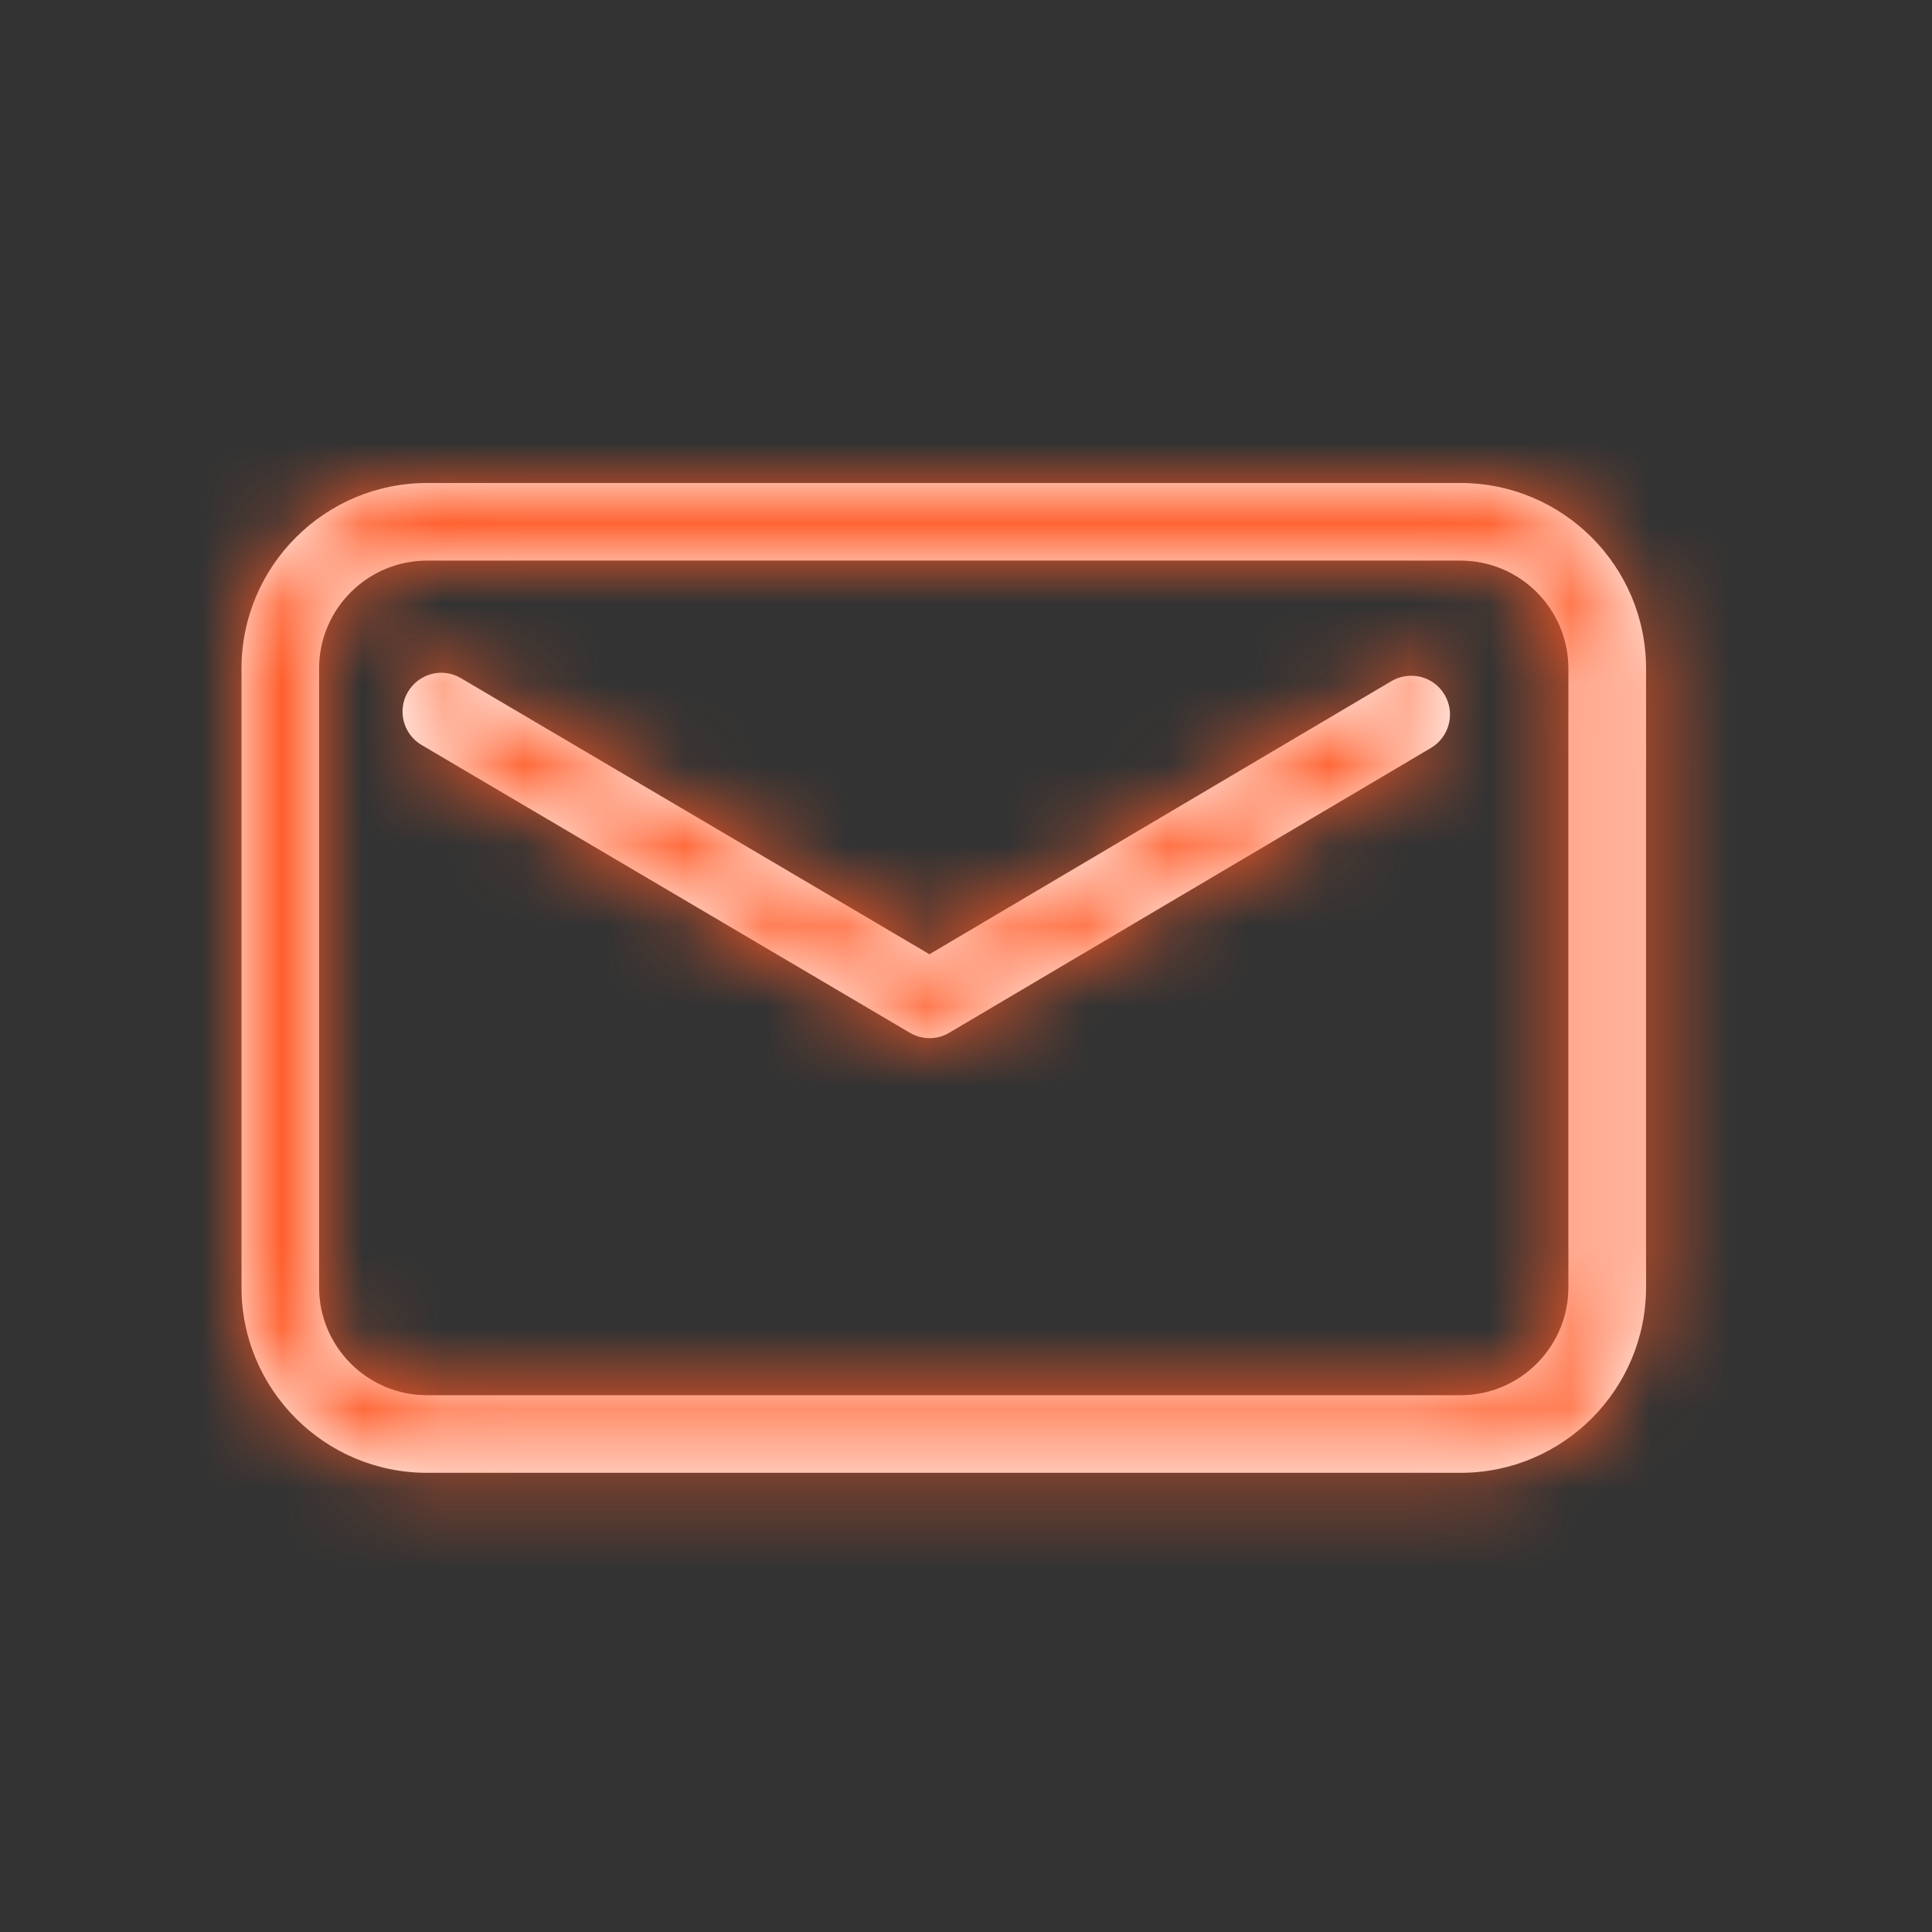 <svg xmlns="http://www.w3.org/2000/svg" xmlns:xlink="http://www.w3.org/1999/xlink" width="24" height="24" viewBox="0 0 24 24">
  <rect x="0" y="0" width="24" height="24" fill="#333333" stroke="none"/>
  <defs>
    <polygon id="email-a" points="0 0 24 0 24 24.004 0 24.004"/>
    <path id="email-b" d="M19.483,15.992 C19.483,16.731 18.882,17.332 18.143,17.332 L5.305,17.332 C4.566,17.332 3.964,16.731 3.964,15.992 L3.964,8.304 C3.964,7.565 4.566,6.964 5.305,6.964 L18.143,6.964 C18.882,6.964 19.483,7.565 19.483,8.304 L19.483,15.992 Z M18.143,6 C19.414,6 20.448,7.033 20.448,8.304 L20.448,15.992 C20.448,17.263 19.414,18.296 18.143,18.296 L5.305,18.296 C4.034,18.296 3,17.263 3,15.992 L3,8.304 C3,7.033 4.034,6 5.305,6 L18.143,6 Z M17.285,8.461 L11.546,11.854 L5.727,8.425 C5.496,8.287 5.203,8.366 5.067,8.595 C4.932,8.824 5.008,9.12 5.238,9.255 L11.302,12.829 C11.378,12.874 11.462,12.896 11.547,12.896 C11.632,12.896 11.717,12.874 11.792,12.829 L17.776,9.291 C18.005,9.155 18.081,8.859 17.945,8.63 C17.81,8.401 17.515,8.326 17.285,8.461 Z"/>
  </defs>
  <g fill="none" fill-rule="evenodd">
    <mask id="email-c" fill="#fff">
      <use xlink:href="#email-b"/>
    </mask>
    <use fill="#FFF" xlink:href="#email-b"/>
    <g fill="#FF5925" mask="url(#email-c)">
      <rect width="24" height="24"/>
    </g>
  </g>
</svg>
